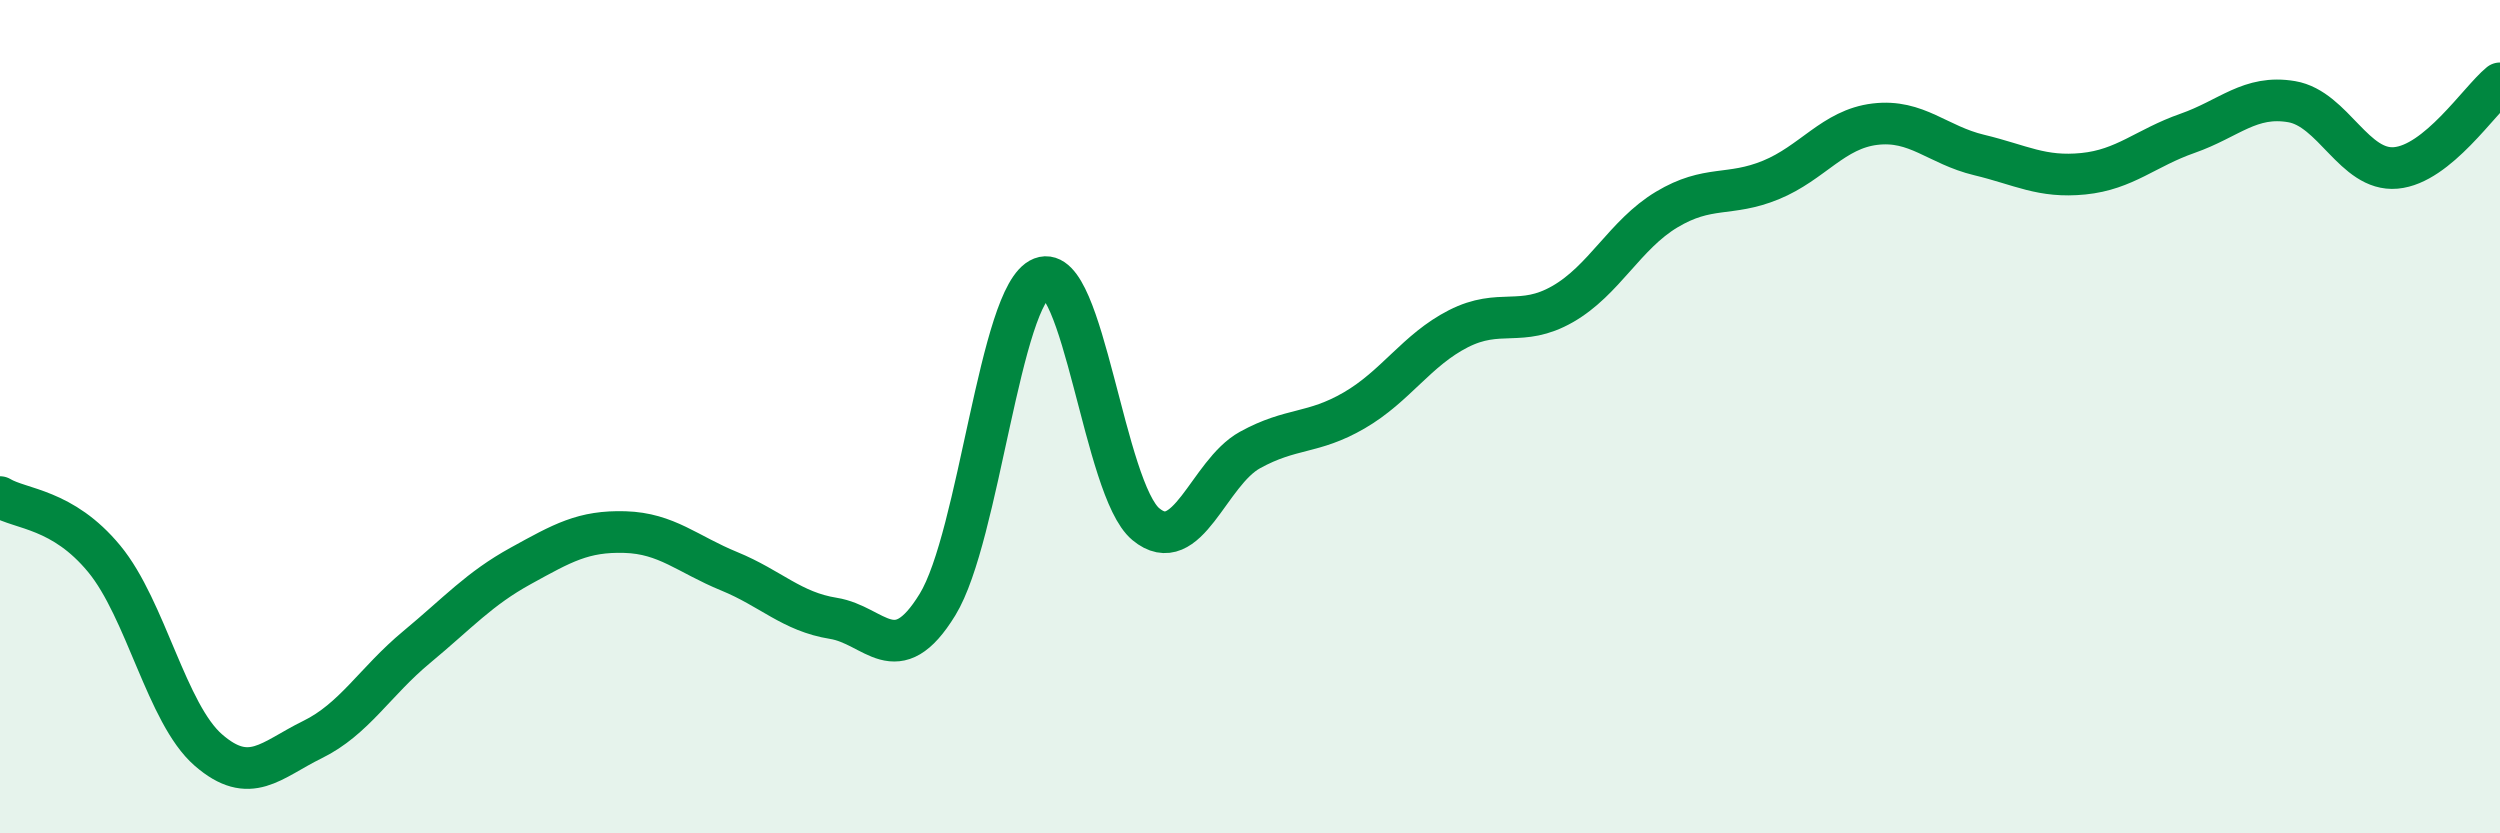 
    <svg width="60" height="20" viewBox="0 0 60 20" xmlns="http://www.w3.org/2000/svg">
      <path
        d="M 0,11.93 C 0.5,12.23 1.5,12.2 2.5,13.41 C 3.5,14.62 4,17.13 5,18 C 6,18.87 6.5,18.24 7.5,17.75 C 8.5,17.26 9,16.36 10,15.53 C 11,14.7 11.5,14.13 12.5,13.58 C 13.5,13.03 14,12.74 15,12.77 C 16,12.8 16.5,13.3 17.5,13.71 C 18.5,14.12 19,14.68 20,14.84 C 21,15 21.5,16.14 22.5,14.51 C 23.5,12.88 24,7.06 25,6.67 C 26,6.28 26.5,11.75 27.5,12.58 C 28.5,13.41 29,11.35 30,10.8 C 31,10.25 31.5,10.43 32.5,9.85 C 33.5,9.27 34,8.4 35,7.89 C 36,7.38 36.5,7.87 37.5,7.3 C 38.5,6.73 39,5.63 40,5.03 C 41,4.43 41.5,4.73 42.5,4.32 C 43.5,3.91 44,3.1 45,2.98 C 46,2.86 46.5,3.48 47.5,3.72 C 48.5,3.96 49,4.27 50,4.17 C 51,4.07 51.5,3.55 52.5,3.2 C 53.5,2.85 54,2.27 55,2.44 C 56,2.61 56.5,4.12 57.5,4.03 C 58.5,3.94 59.5,2.41 60,2L60 20L0 20Z"
        fill="#008740"
        opacity="0.1"
        stroke-linecap="round"
        stroke-linejoin="round"
      />
      <path
        d="M 0,11.93 C 0.5,12.23 1.5,12.2 2.5,13.41 C 3.5,14.62 4,17.13 5,18 C 6,18.87 6.5,18.24 7.5,17.75 C 8.5,17.26 9,16.36 10,15.53 C 11,14.7 11.5,14.13 12.5,13.58 C 13.5,13.03 14,12.74 15,12.77 C 16,12.8 16.5,13.3 17.5,13.71 C 18.5,14.12 19,14.68 20,14.84 C 21,15 21.5,16.14 22.5,14.51 C 23.5,12.88 24,7.06 25,6.67 C 26,6.28 26.5,11.75 27.5,12.58 C 28.5,13.41 29,11.35 30,10.8 C 31,10.25 31.5,10.43 32.5,9.85 C 33.5,9.27 34,8.4 35,7.89 C 36,7.38 36.5,7.87 37.5,7.3 C 38.5,6.73 39,5.63 40,5.03 C 41,4.43 41.5,4.73 42.5,4.32 C 43.5,3.91 44,3.1 45,2.98 C 46,2.86 46.5,3.48 47.5,3.72 C 48.5,3.96 49,4.27 50,4.17 C 51,4.07 51.5,3.55 52.5,3.2 C 53.5,2.85 54,2.27 55,2.44 C 56,2.61 56.5,4.12 57.5,4.03 C 58.5,3.94 59.5,2.41 60,2"
        stroke="#008740"
        stroke-width="1"
        fill="none"
        stroke-linecap="round"
        stroke-linejoin="round"
      />
    </svg>
  